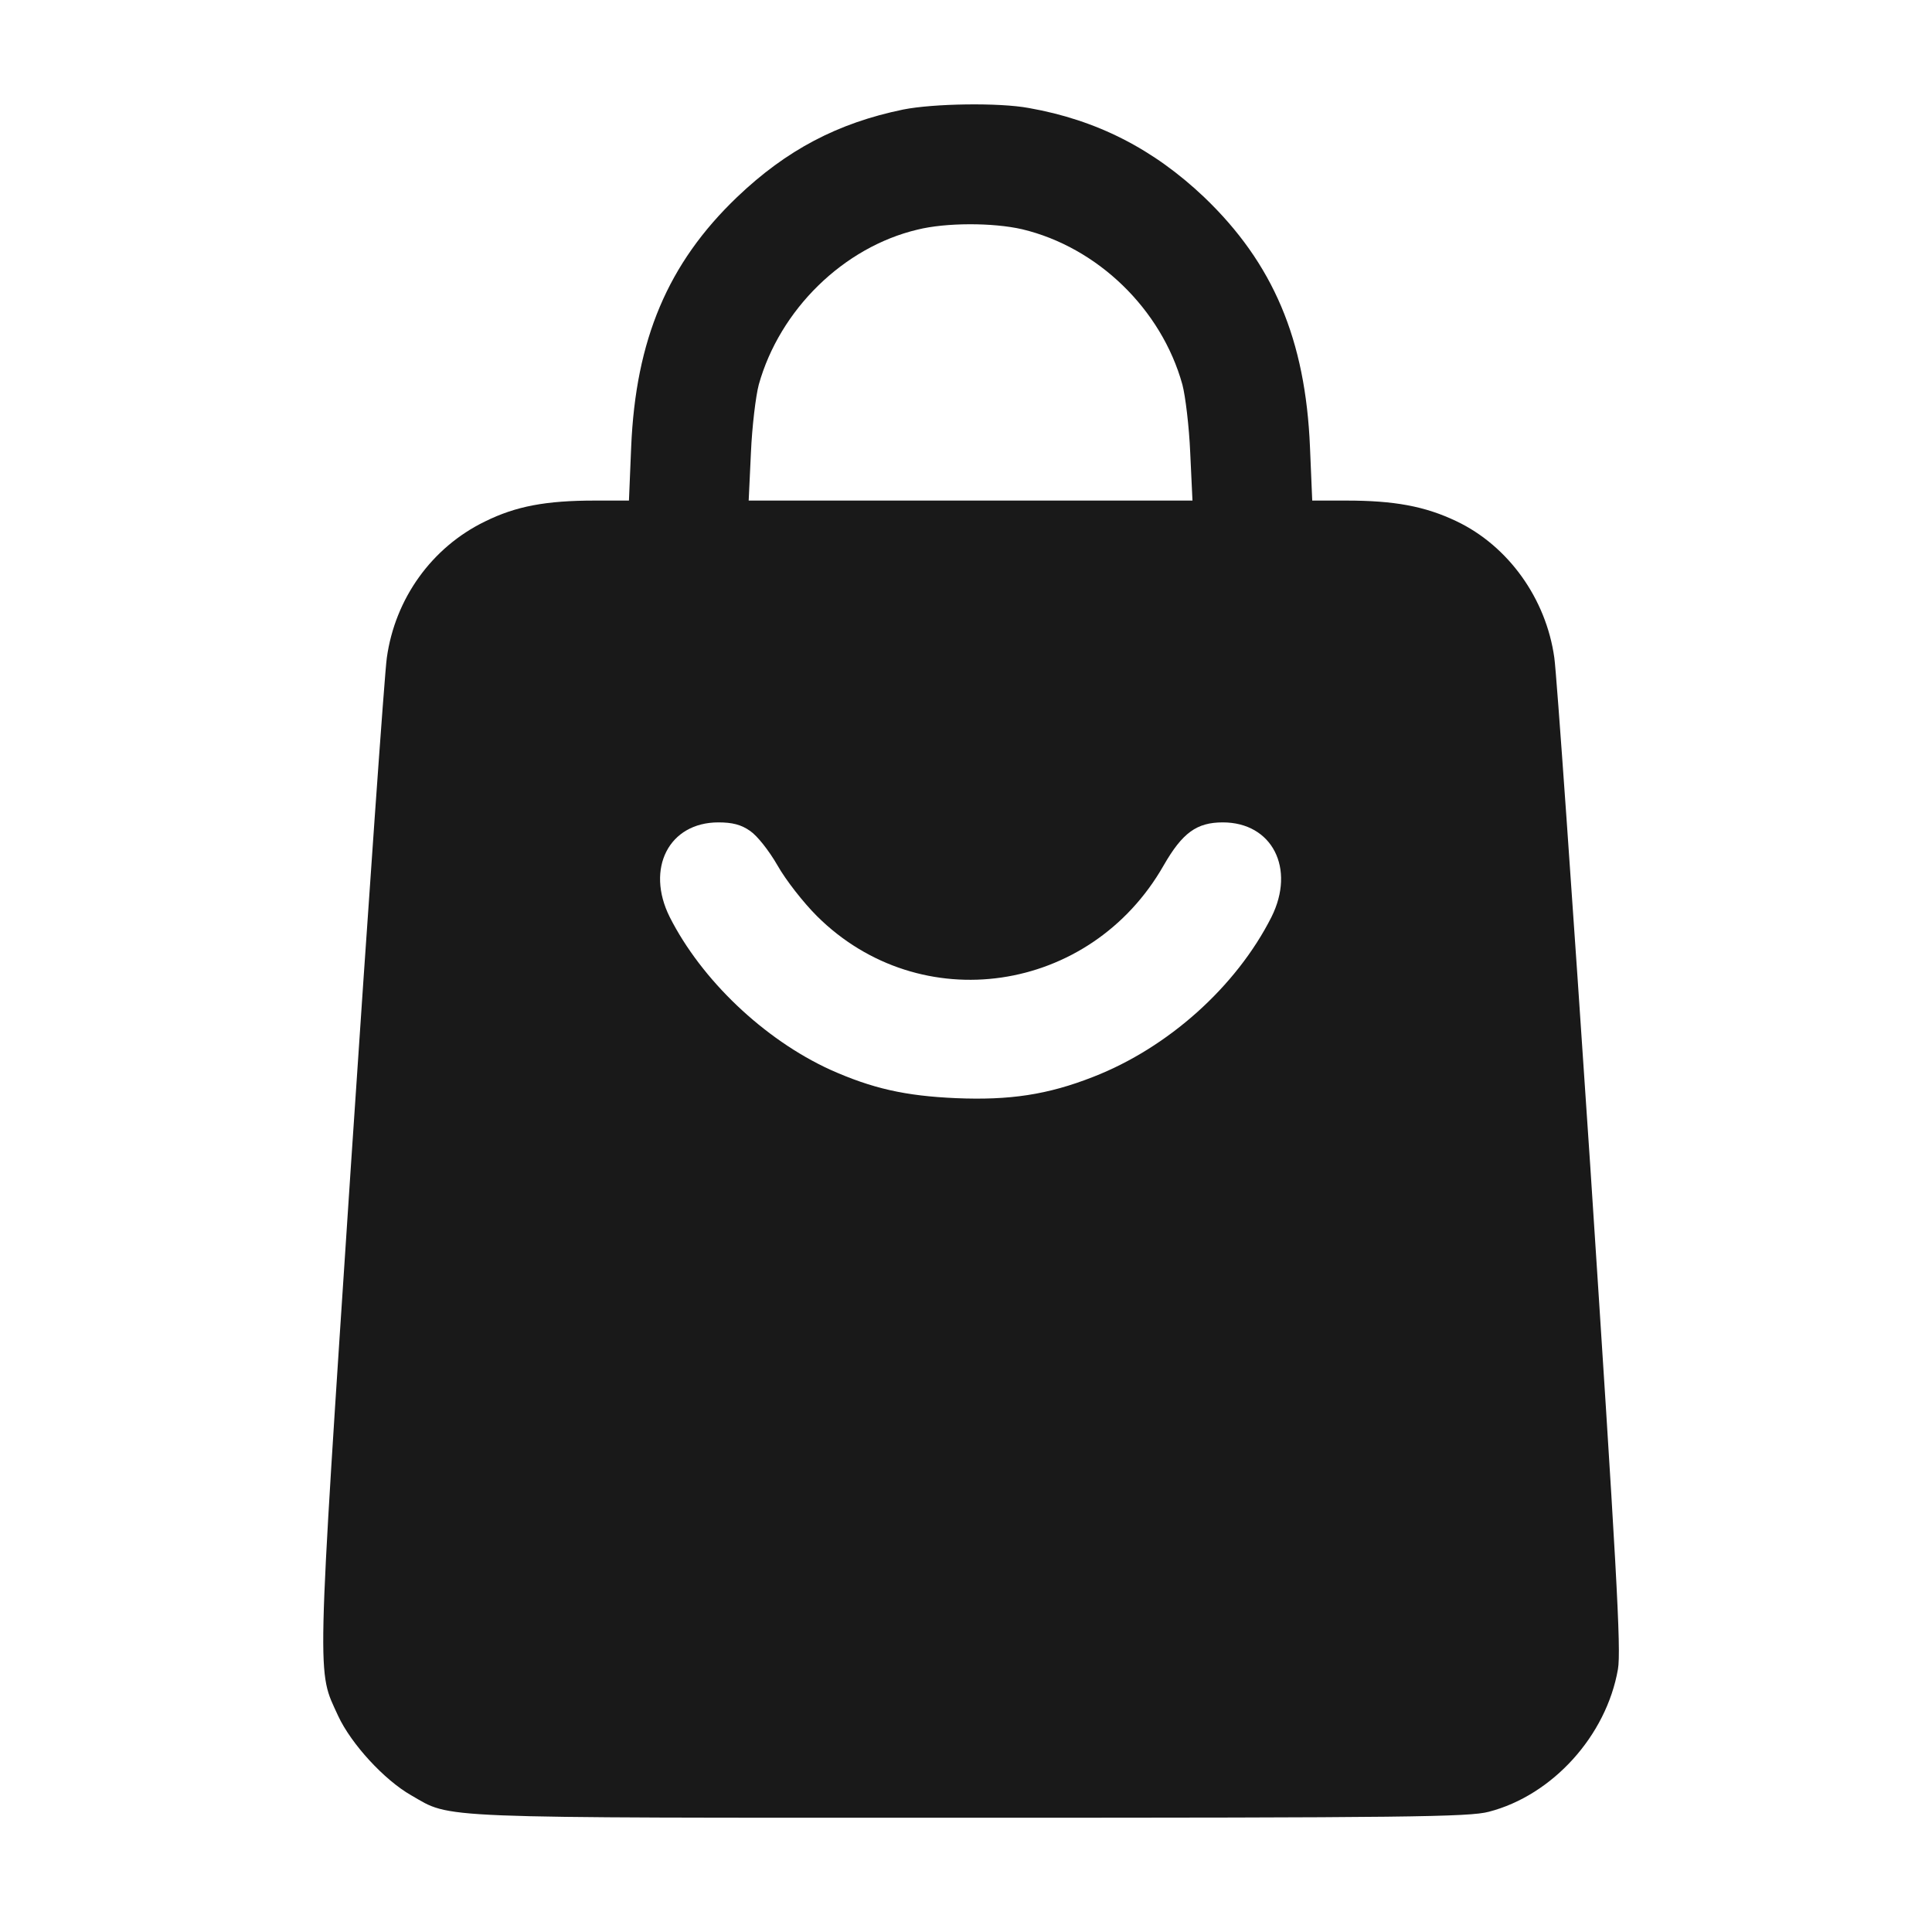 <?xml version="1.0" encoding="UTF-8"?> <svg xmlns="http://www.w3.org/2000/svg" width="72" height="72" viewBox="0 0 72 72" fill="none"><path d="M33.66 4.082C31.22 4.584 29.31 5.588 27.469 7.345C24.889 9.813 23.69 12.658 23.522 16.661L23.439 18.655H22.17C20.343 18.655 19.227 18.864 18.07 19.436C16.09 20.398 14.723 22.308 14.416 24.512C14.332 25.084 13.733 33.618 13.077 43.449C11.78 63.084 11.808 62.206 12.603 63.949C13.091 64.995 14.319 66.333 15.323 66.905C16.857 67.784 15.866 67.742 36.171 67.742C52.431 67.742 54.76 67.714 55.485 67.519C57.855 66.905 59.864 64.688 60.296 62.206C60.421 61.494 60.24 58.357 59.264 43.449C58.608 33.618 58.009 25.084 57.925 24.512C57.618 22.308 56.21 20.342 54.272 19.422C53.1 18.864 51.957 18.655 50.172 18.655H48.903L48.819 16.661C48.652 12.658 47.452 9.813 44.873 7.345C42.976 5.546 40.87 4.472 38.346 4.026C37.23 3.817 34.776 3.859 33.66 4.082ZM38.095 8.544C40.898 9.214 43.283 11.515 44.064 14.332C44.175 14.75 44.315 15.894 44.356 16.87L44.44 18.655H36.171H27.901L27.985 16.87C28.027 15.894 28.166 14.75 28.278 14.332C29.059 11.543 31.429 9.214 34.19 8.558C35.25 8.293 37.007 8.293 38.095 8.544ZM27.957 30.968C28.222 31.15 28.654 31.694 28.975 32.251C29.282 32.795 29.937 33.632 30.439 34.134C34.288 37.969 40.633 37.048 43.366 32.251C44.064 31.038 44.594 30.648 45.57 30.648C47.41 30.648 48.289 32.363 47.383 34.176C46.072 36.77 43.534 39.043 40.745 40.13C39.043 40.8 37.621 41.009 35.627 40.925C33.73 40.842 32.503 40.563 30.941 39.865C28.473 38.736 26.144 36.519 24.959 34.176C24.052 32.363 24.931 30.648 26.772 30.648C27.288 30.648 27.622 30.731 27.957 30.968Z" fill="#191919"></path></svg> 